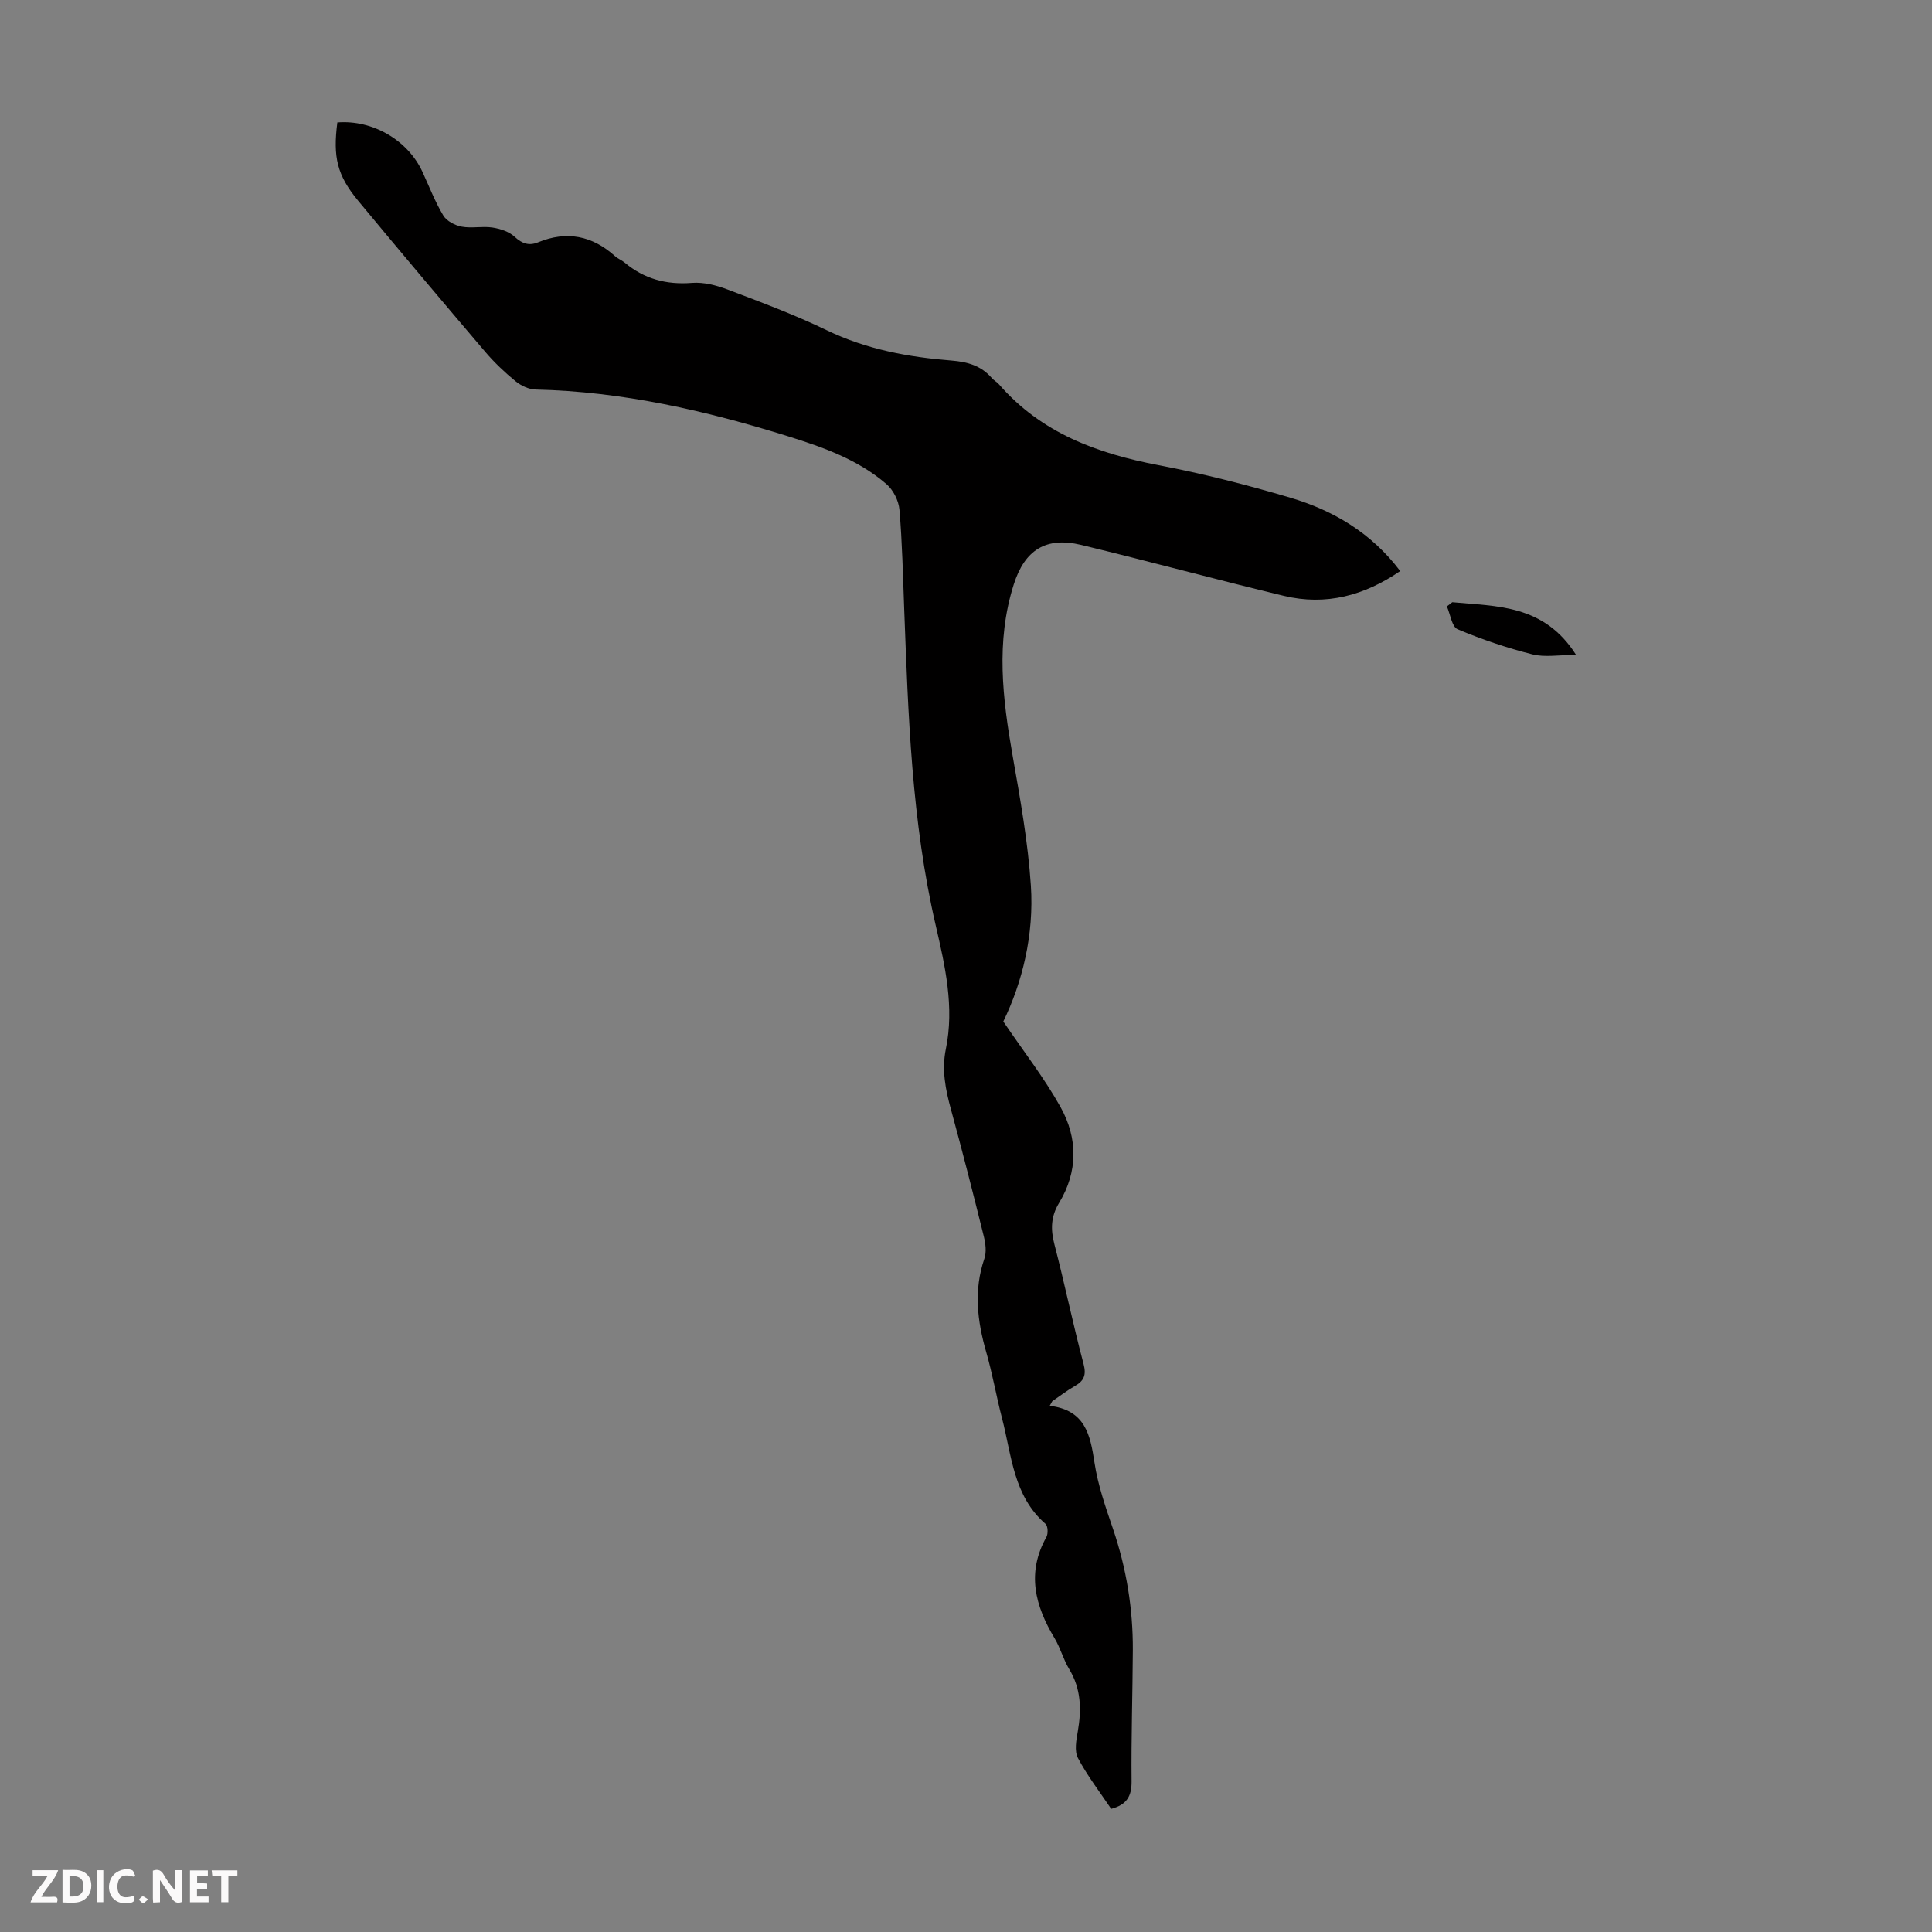<svg enable-background="new 0 0 400 400" viewBox="0 0 400 400" xmlns="http://www.w3.org/2000/svg"><rect x="0" y="0" width="400" height="400" fill="#808080" stroke="none"/><g fill="#fbfafa"><path d="m37.59 393.81c-.92.31-1.52.05-2-.78-.7-1.2-1.52-2.34-2.47-3.78v4.59c-.55.03-.95.05-1.41.07-.03-.37-.06-.64-.06-.91 0-1.91 0-3.81 0-5.7 1.13-.41 1.77-.03 2.29.91.62 1.11 1.38 2.14 2.31 3.19v-4.2h1.35v6.61z"/><path d="m12.94 393.88v-6.75c1.9.19 3.93-.54 5.37 1.29.8 1.01.78 2.88.03 3.97-1.37 1.97-3.4 1.51-5.4 1.49m1.45-1.22c2.04.12 2.92-.58 2.89-2.21-.03-1.51-.98-2.19-2.89-2z"/><path d="m11.81 393.87h-5.49c.68-2.18 2.47-3.48 3.51-5.45h-3.08v-1.21h5.29c-.71 2.13-2.44 3.48-3.47 5.51.86 0 1.63.04 2.39-.01.79-.05 1.14.21.85 1.16"/><path d="m39.33 393.86v-6.61h3.7v1.07h-2.22v1.52c.68.04 1.34.09 2.07.13v1.07c-.72.05-1.38.09-2.1.14v1.48h2.4v1.19h-3.85z"/><path d="m27.71 388.56c-1.15-.3-2.46-.61-3.1.64-.37.73-.41 1.93-.06 2.67.63 1.35 1.99.93 3.17.68.35.94-.01 1.32-.93 1.46-1.62.25-3.05-.27-3.76-1.48-.73-1.24-.6-3.03.31-4.17.88-1.11 2.71-1.7 4-1.16.32.13.44.74.65 1.12-.1.08-.19.16-.28.24"/><path d="m49.15 387.24v1.07c-.59.02-1.17.05-1.87.08v5.44h-1.48v-5.44h-1.85c-.05-.4-.08-.73-.13-1.15z"/><path d="m20.06 387.21h1.33v6.62h-1.33z"/><path d="m30.68 393.25c-.49.38-.8.79-1.05.76-.32-.05-.6-.45-.9-.7.26-.24.51-.64.8-.67.29-.04.62.3 1.15.61"/></g><path d="m217.33 291.06c7.37.89 8.4 6.01 9.27 11.75.71 4.69 2.32 9.28 3.86 13.8 2.76 8.14 4.12 16.47 4.08 25.04-.05 9.07-.35 18.13-.26 27.19.03 3.08-1.03 4.82-4.22 5.67-2.31-3.44-4.92-6.81-6.88-10.52-.77-1.46-.35-3.72-.03-5.54.78-4.52.69-8.8-1.79-12.89-1.21-1.99-1.81-4.36-3.01-6.36-4.06-6.74-5.86-13.57-1.7-20.98.38-.69.31-2.27-.18-2.71-6.68-5.8-7.01-14.18-9.01-21.86-1.18-4.54-1.97-9.18-3.27-13.69-1.86-6.46-2.63-12.82-.39-19.37.47-1.37.25-3.13-.11-4.59-2.18-8.79-4.41-17.56-6.8-26.29-1.14-4.14-1.95-8.22-1.06-12.53 1.79-8.7-.16-17.19-2.09-25.54-5.02-21.63-5.7-43.65-6.54-65.67-.26-6.82-.4-13.66-.98-20.45-.16-1.85-1.28-4.08-2.69-5.29-5.87-5.07-13.11-7.63-20.37-9.9-17.02-5.31-34.31-9.27-52.26-9.68-1.41-.03-3.02-.79-4.14-1.7-2.24-1.83-4.38-3.86-6.26-6.06-8.84-10.38-17.64-20.81-26.34-31.32-4.38-5.29-5.24-9.08-4.31-16.22 7.29-.58 14.58 3.66 17.61 10.22 1.4 3.04 2.61 6.2 4.33 9.06.69 1.15 2.42 2.04 3.82 2.3 2.05.38 4.27-.14 6.35.18 1.62.25 3.45.85 4.6 1.92 1.54 1.44 3 1.89 4.81 1.15 5.96-2.45 11.24-1.4 15.98 2.87.57.52 1.36.8 1.95 1.3 4.06 3.4 8.65 4.64 13.96 4.22 2.43-.19 5.09.5 7.42 1.39 6.89 2.61 13.83 5.2 20.46 8.4 8.23 3.98 16.92 5.58 25.87 6.29 3.26.26 6.12 1.05 8.31 3.6.43.5 1.07.83 1.51 1.33 8.74 10.05 20.29 14.3 32.99 16.72 9.2 1.75 18.33 4.08 27.32 6.74 8.93 2.64 16.8 7.29 22.76 15.19-7.42 5.08-15.39 7.23-24.11 5.13-14.01-3.37-27.92-7.16-41.93-10.54-7.31-1.76-11.71 1.04-13.98 8.2-3.75 11.81-2.31 23.62-.22 35.5 1.57 8.9 3.17 17.84 3.77 26.83.67 10.17-1.75 19.99-5.71 28.14 4.28 6.31 8.54 11.76 11.86 17.73 3.58 6.43 3.63 13.34-.31 19.83-1.7 2.8-1.78 5.46-.97 8.56 2.14 8.22 3.85 16.55 6.03 24.75.62 2.32.12 3.51-1.8 4.61-1.63.93-3.13 2.09-4.68 3.15-.18.32-.35.63-.52.94z" fill="#010000"/><path d="m300.68 124.68c9.23.88 18.97.42 25.63 10.91-3.55 0-6.45.54-9.04-.11-5.27-1.33-10.47-3.09-15.48-5.2-1.2-.5-1.51-3.1-2.23-4.73.37-.29.74-.58 1.12-.87z" fill="#010000"/></svg>